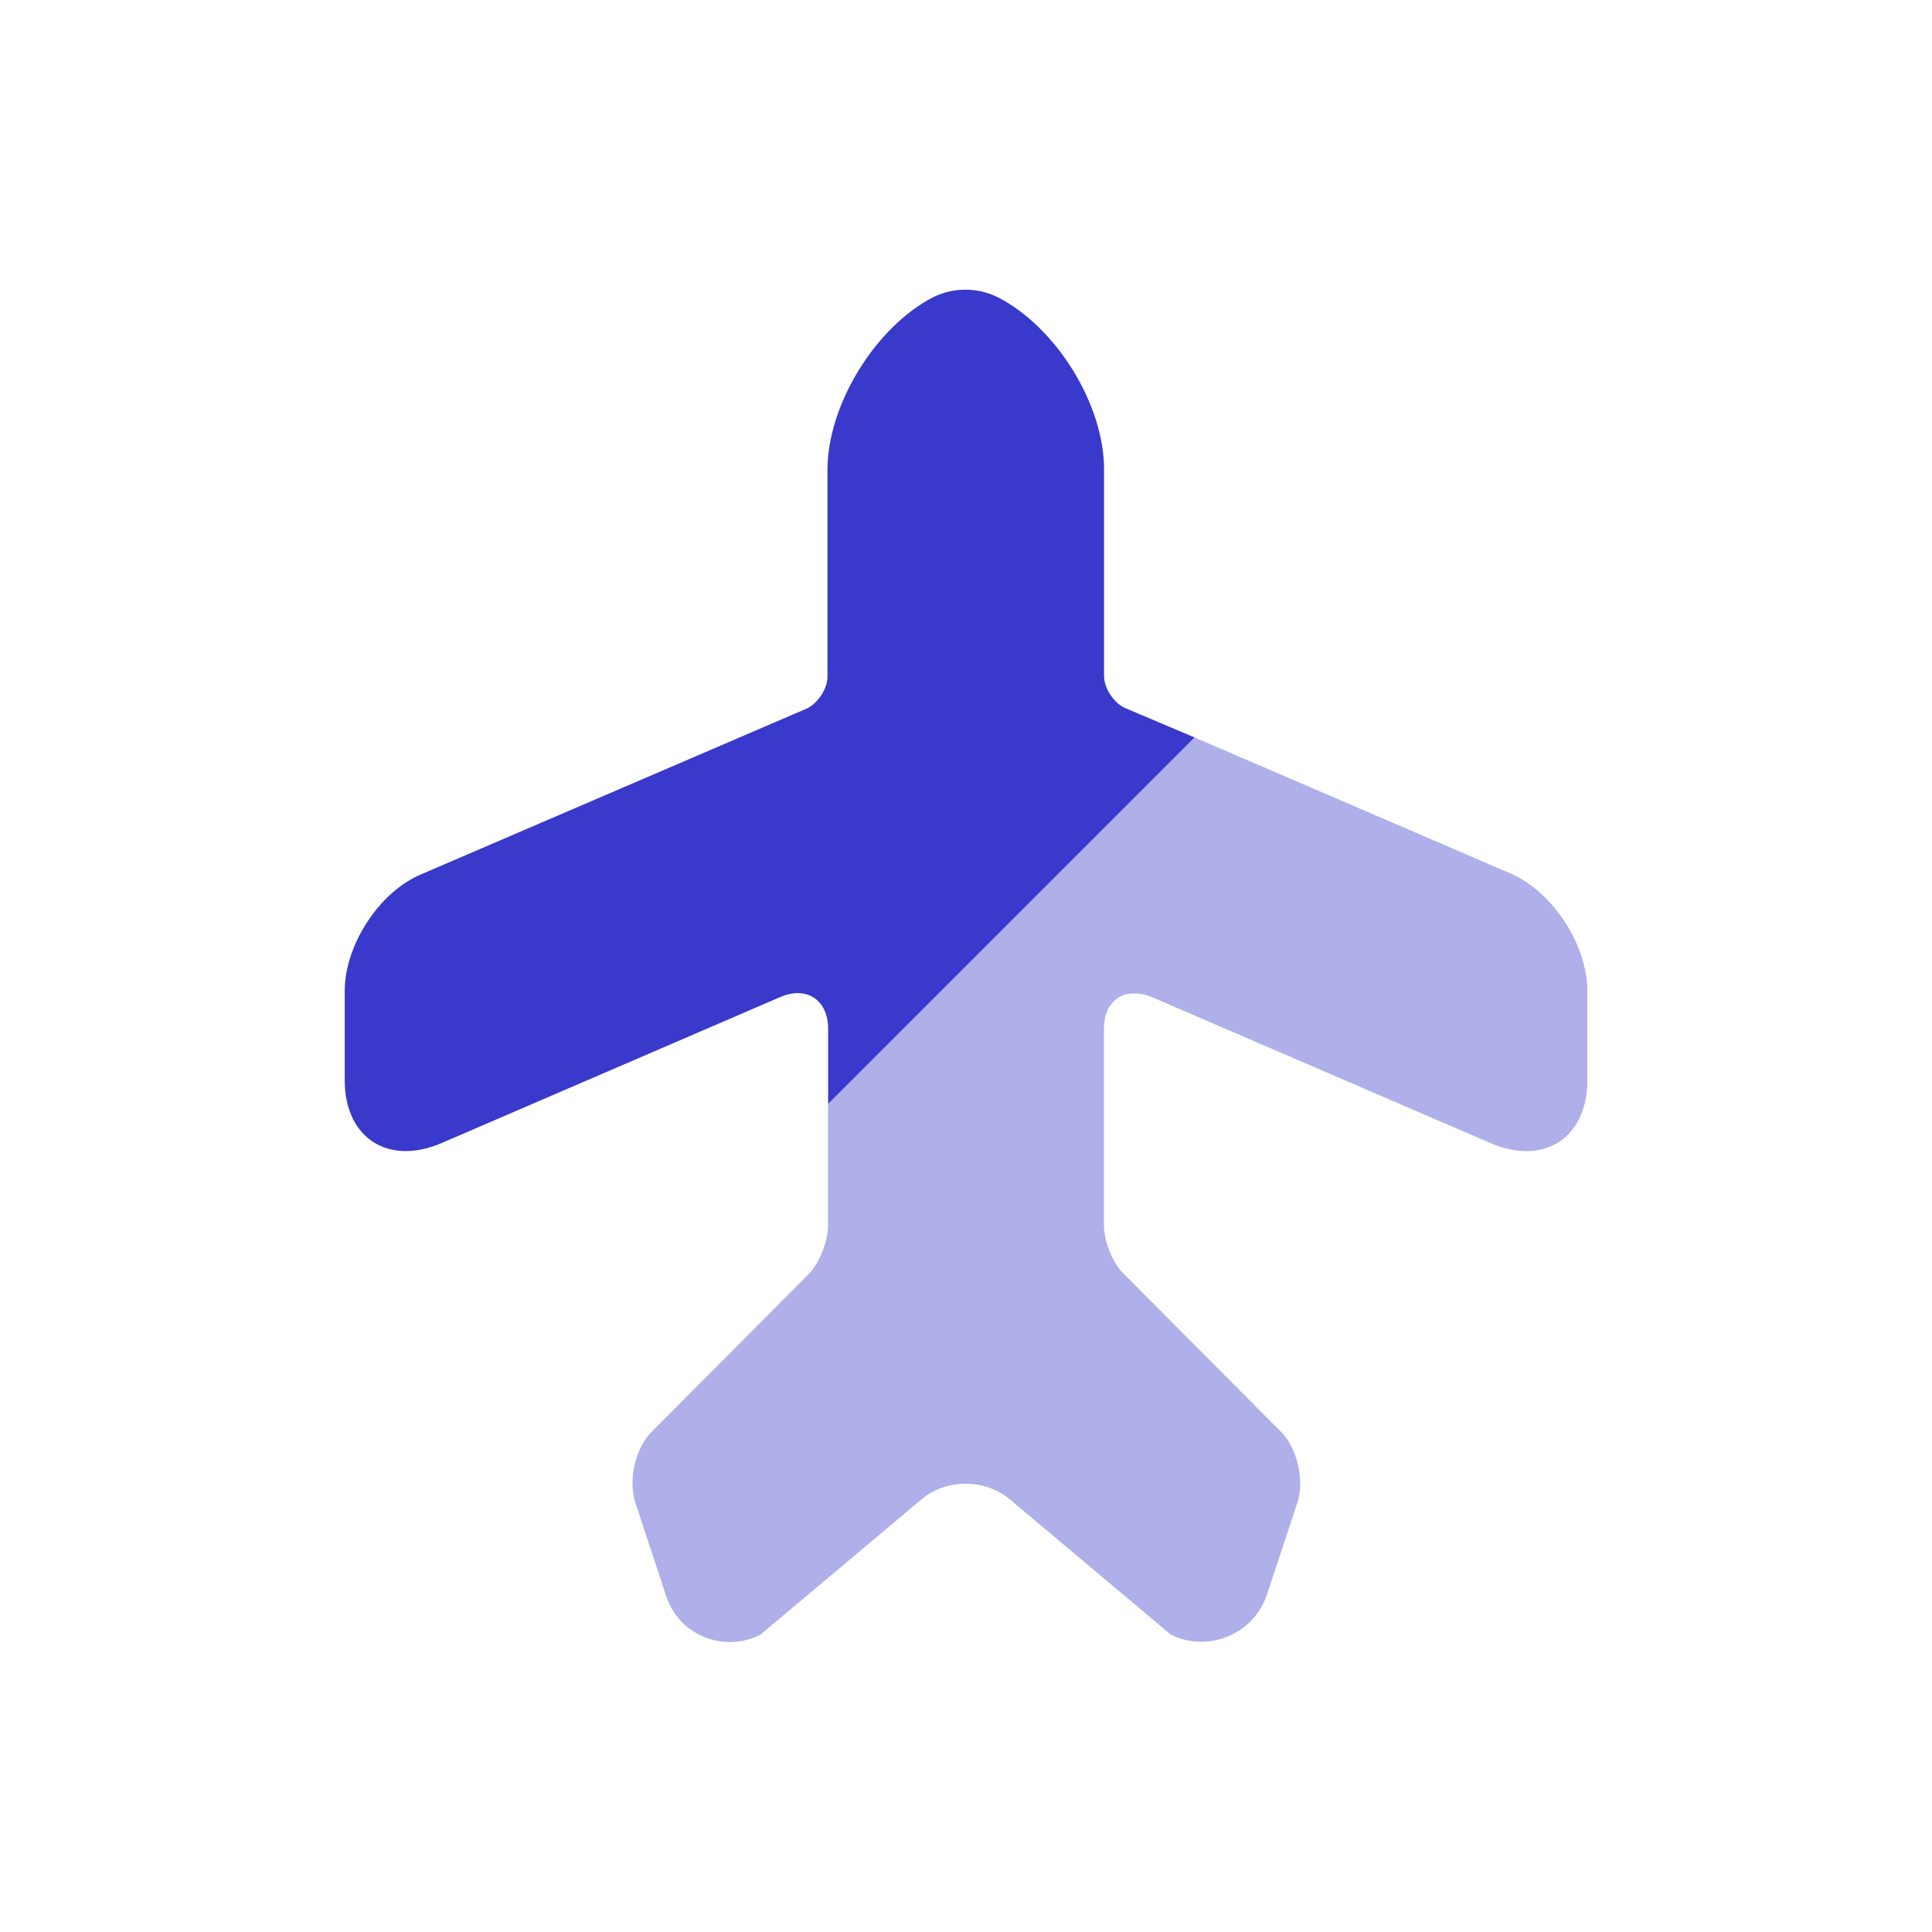 <svg width="40" height="40" viewBox="0 0 40 40" fill="none" xmlns="http://www.w3.org/2000/svg">
<path d="M17.146 22.855V21.302C17.146 20.7 16.698 20.406 16.152 20.644L9.139 23.667C8.033 24.143 7.137 23.555 7.137 22.366V20.518C7.137 19.566 7.851 18.46 8.733 18.096L16.712 14.666C16.936 14.554 17.132 14.26 17.132 14.008V9.725C17.132 8.381 18.126 6.771 19.316 6.155C19.736 5.945 20.24 5.945 20.66 6.155C21.864 6.771 22.858 8.367 22.858 9.711V13.994C22.858 14.246 23.053 14.54 23.277 14.652L24.733 15.268L17.146 22.855Z" fill="#3939CC"/>
<path opacity="0.4" d="M32.865 20.518V22.366C32.865 23.555 31.969 24.143 30.863 23.668L23.85 20.644C23.29 20.42 22.856 20.7 22.856 21.302V25.375C22.856 25.697 23.038 26.159 23.276 26.383L26.523 29.645C26.859 29.981 27.013 30.653 26.859 31.115L26.229 33.019C25.949 33.844 25.012 34.222 24.242 33.844L20.91 31.045C20.406 30.611 19.58 30.611 19.076 31.045L15.744 33.844C14.974 34.236 14.037 33.844 13.784 33.019L13.155 31.115C13.001 30.639 13.155 29.981 13.491 29.645L16.738 26.383C16.962 26.159 17.144 25.697 17.144 25.375V22.856L24.732 15.268L31.269 18.082C32.151 18.46 32.865 19.566 32.865 20.518Z" fill="#3939CC"/>
</svg>
